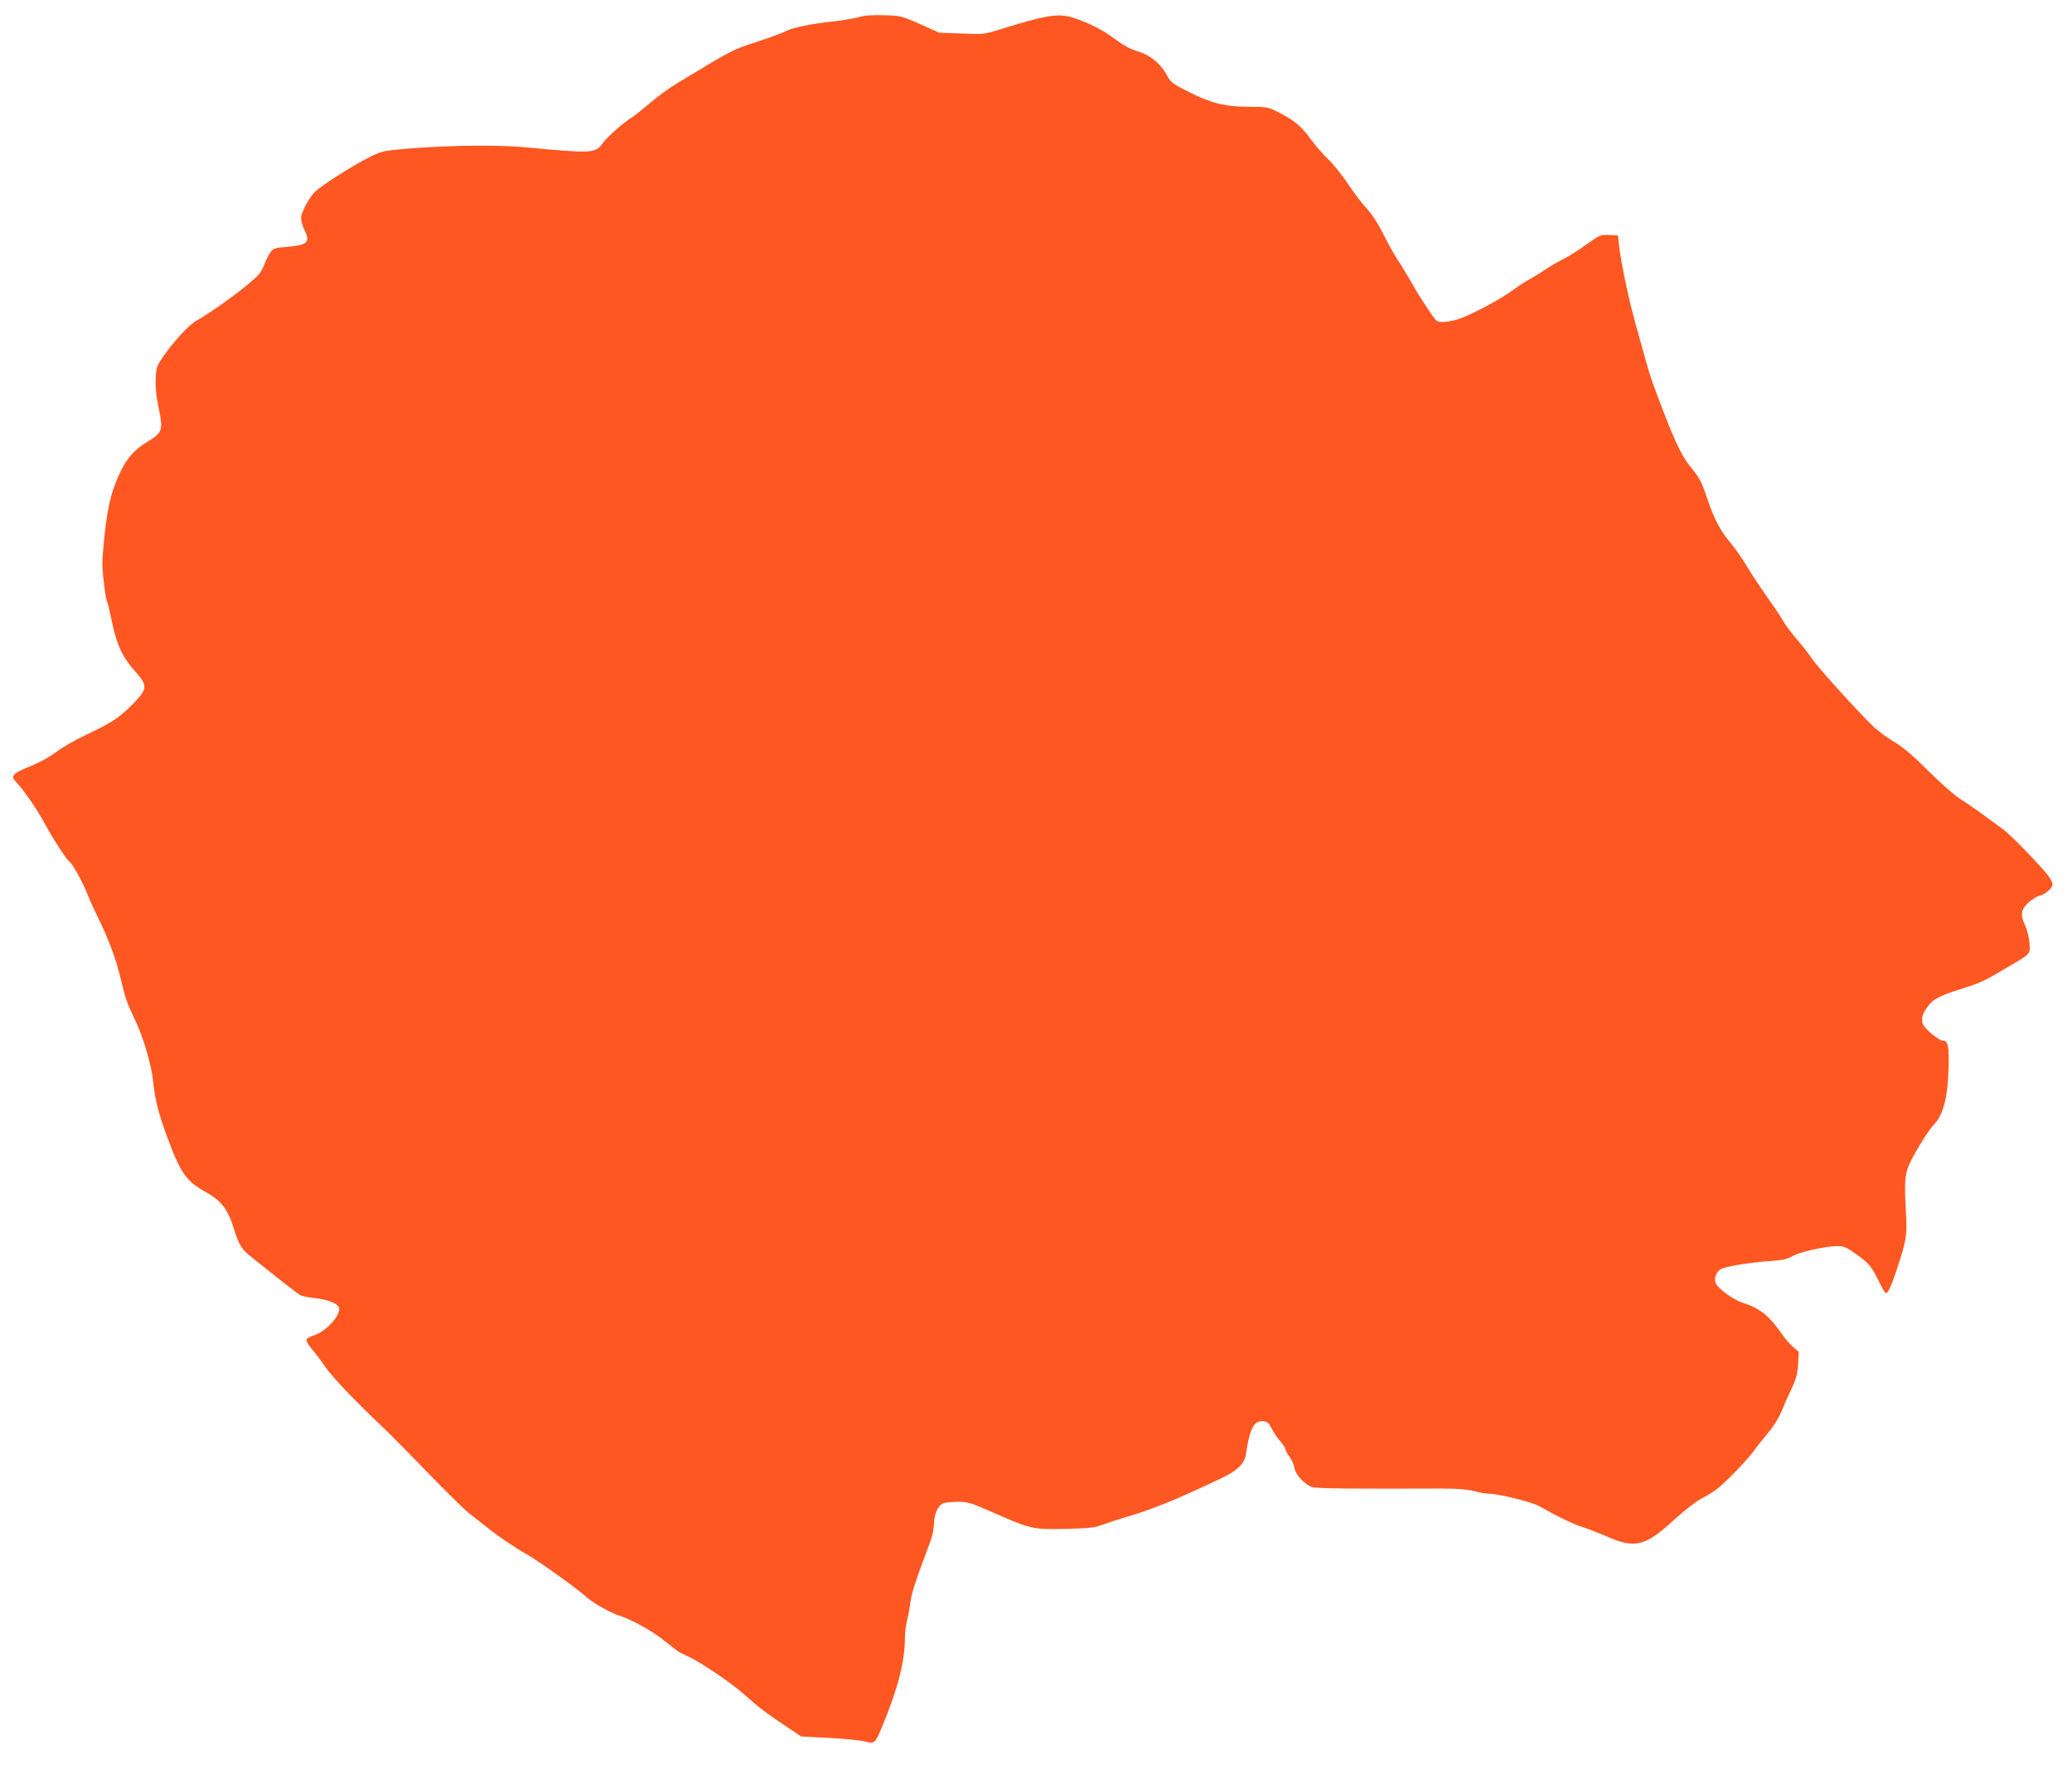 <?xml version="1.0" standalone="no"?>
<!DOCTYPE svg PUBLIC "-//W3C//DTD SVG 20010904//EN"
 "http://www.w3.org/TR/2001/REC-SVG-20010904/DTD/svg10.dtd">
<svg version="1.0" xmlns="http://www.w3.org/2000/svg"
 width="1280pt" height="1096pt" viewBox="0 0 1280 1096"
 preserveAspectRatio="xMidYMid meet">
<g transform="translate(0,1096) scale(0.1,-0.1)"
fill="#ff5722" stroke="none">
<path d="M5305 10854 c-27 -8 -93 -19 -145 -25 -144 -15 -259 -38 -304 -61
-23 -12 -102 -41 -176 -65 -157 -51 -158 -52 -491 -254 -48 -28 -127 -85 -175
-127 -49 -41 -100 -82 -114 -90 -51 -32 -146 -116 -172 -151 -51 -70 -53 -71
-497 -30 -195 17 -563 9 -812 -19 -64 -8 -90 -17 -180 -66 -123 -68 -277 -170
-302 -200 -38 -46 -77 -122 -77 -154 0 -18 9 -50 20 -72 39 -76 20 -95 -102
-105 -81 -6 -89 -9 -108 -35 -11 -16 -27 -48 -36 -72 -8 -23 -25 -53 -37 -66
-58 -63 -270 -219 -387 -286 -44 -25 -138 -127 -203 -221 -38 -55 -42 -66 -45
-134 -3 -52 3 -107 18 -182 29 -138 24 -152 -71 -210 -101 -60 -155 -137 -210
-295 -30 -86 -50 -214 -66 -424 -5 -65 18 -257 33 -281 2 -3 14 -58 28 -122
29 -136 64 -210 143 -298 77 -86 75 -107 -19 -202 -82 -83 -125 -111 -291
-190 -64 -30 -144 -77 -179 -103 -37 -29 -102 -65 -162 -89 -110 -45 -124 -60
-84 -100 40 -39 133 -176 178 -260 46 -86 133 -220 150 -230 17 -10 81 -126
110 -200 15 -38 44 -101 63 -140 67 -134 116 -266 147 -400 27 -112 33 -129
86 -241 50 -104 101 -281 110 -375 9 -100 31 -191 79 -323 88 -242 123 -294
243 -360 97 -53 140 -108 176 -226 32 -102 47 -128 105 -174 169 -136 288
-229 306 -239 11 -6 49 -14 85 -18 81 -8 142 -31 153 -57 19 -42 -77 -150
-153 -173 -23 -7 -44 -19 -47 -26 -3 -7 11 -32 31 -56 20 -23 59 -74 86 -114
46 -66 189 -216 356 -373 38 -36 164 -163 279 -283 116 -119 233 -234 260
-254 28 -21 73 -56 100 -78 58 -48 178 -130 250 -170 71 -40 312 -212 365
-261 42 -39 152 -101 210 -119 71 -22 201 -94 271 -151 44 -36 88 -69 97 -74
9 -4 42 -21 72 -35 77 -39 252 -158 320 -219 101 -89 142 -121 252 -194 l107
-72 173 -9 c95 -5 194 -15 221 -22 58 -16 64 -11 102 81 99 236 144 409 145
550 0 36 6 90 14 120 8 30 17 82 21 115 6 52 36 141 126 380 10 28 18 72 19
98 0 60 25 116 57 128 13 5 54 9 91 9 59 0 81 -7 182 -51 273 -120 275 -121
485 -116 144 3 178 7 225 25 30 11 93 32 140 46 47 13 123 38 170 56 111 41
201 80 430 188 89 42 137 88 145 138 26 169 51 218 109 212 25 -2 35 -11 51
-44 11 -23 35 -58 53 -78 17 -20 32 -42 32 -49 0 -7 11 -28 25 -47 14 -18 28
-50 31 -69 8 -46 67 -108 114 -121 30 -8 222 -10 800 -8 93 0 154 -5 196 -16
34 -9 76 -16 93 -16 59 0 266 -52 311 -77 115 -66 213 -113 272 -131 34 -11
101 -37 147 -57 171 -76 236 -59 412 103 61 56 133 112 170 132 35 18 81 47
102 64 56 45 185 179 221 230 17 24 56 73 87 110 33 39 68 94 84 134 15 37 43
101 63 142 28 59 36 91 40 150 l4 76 -35 31 c-20 17 -53 55 -73 85 -77 110
-134 155 -239 188 -56 18 -151 87 -165 119 -13 33 0 70 31 89 25 16 184 42
309 50 73 5 103 12 131 29 41 26 207 63 279 63 40 0 57 -7 116 -49 78 -55 98
-79 143 -173 18 -38 36 -68 41 -68 13 0 29 32 62 129 63 187 70 226 63 351
-11 194 -9 240 14 302 26 66 120 220 162 264 52 54 81 164 86 330 5 148 -2
184 -35 184 -25 0 -109 70 -123 102 -14 33 -1 73 39 120 32 38 74 59 209 101
112 36 132 45 293 141 126 74 123 71 117 141 -3 33 -14 80 -26 105 -31 68 -28
97 18 141 22 20 53 40 70 44 36 8 81 48 81 71 0 9 -12 33 -27 53 -51 66 -235
256 -282 289 -25 18 -82 59 -126 92 -44 32 -106 75 -137 94 -31 19 -118 95
-193 170 -98 98 -158 149 -216 183 -44 26 -105 72 -136 103 -115 114 -337 361
-371 412 -19 29 -61 82 -92 118 -32 36 -70 88 -86 115 -15 28 -61 95 -100 150
-39 55 -94 138 -122 185 -28 47 -73 112 -101 145 -63 75 -101 145 -141 265
-40 118 -48 133 -105 203 -64 79 -109 178 -236 522 -10 28 -28 86 -40 130 -12
44 -33 118 -46 165 -52 175 -107 428 -122 560 l-6 55 -55 3 c-53 2 -58 0 -140
-59 -47 -34 -112 -75 -145 -91 -33 -17 -85 -47 -115 -68 -30 -20 -71 -45 -90
-55 -19 -10 -64 -39 -100 -65 -78 -58 -254 -152 -335 -180 -59 -20 -122 -26
-140 -12 -16 12 -109 151 -150 227 -22 39 -61 104 -88 145 -27 41 -69 117 -94
169 -29 58 -66 115 -98 150 -29 31 -81 99 -115 151 -34 52 -90 122 -124 155
-35 33 -86 93 -115 133 -56 76 -97 109 -198 161 -59 29 -69 31 -176 31 -146 0
-239 23 -377 94 -96 48 -107 57 -131 101 -34 65 -98 120 -162 141 -71 23 -99
38 -171 91 -70 53 -185 108 -266 129 -82 21 -164 6 -433 -78 -95 -30 -103 -31
-237 -25 l-138 5 -118 53 c-116 51 -122 52 -224 55 -72 2 -121 -1 -155 -12z"/>
</g>
</svg>

